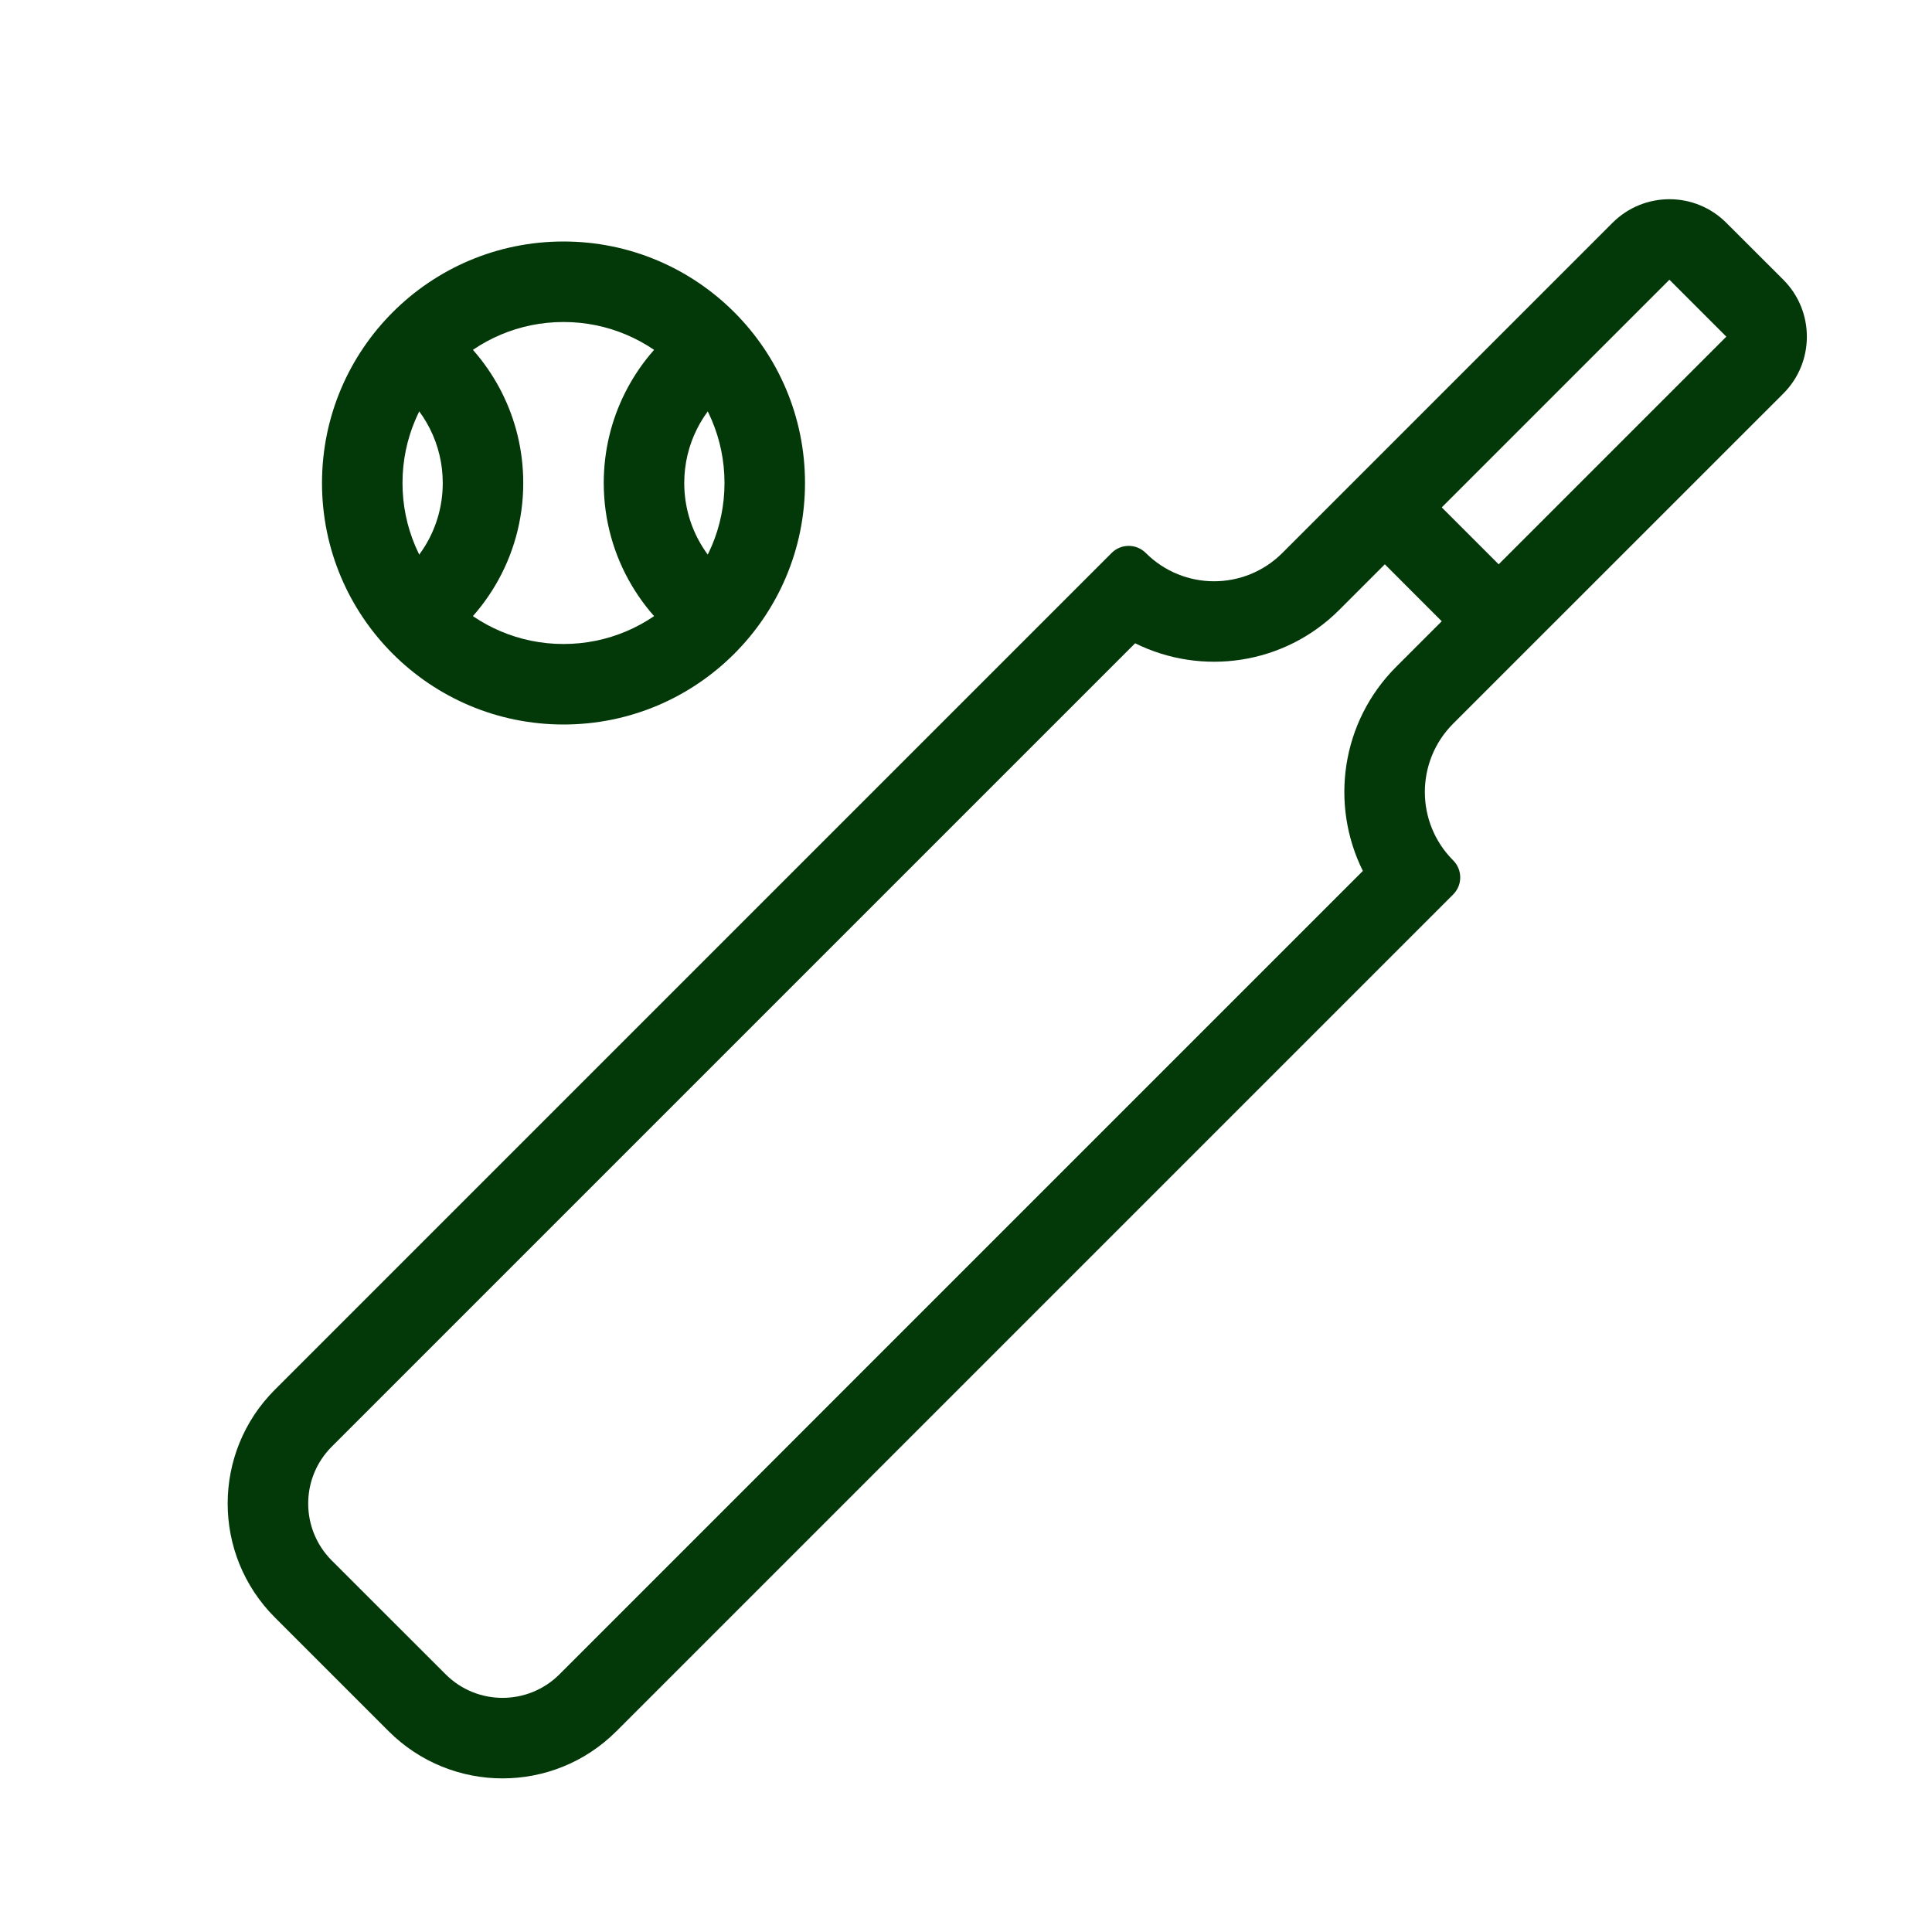 <svg width="24" height="24" viewBox="0 0 24 24" fill="none" xmlns="http://www.w3.org/2000/svg">
<g clip-path="url(#clip0_21_77)">
<g clip-path="url(#clip1_21_77)">
<path fill-rule="evenodd" clip-rule="evenodd" d="M7 8C8.105 8 9 7.105 9 6C9 4.895 8.105 4 7 4C5.895 4 5 4.895 5 6C5 7.105 5.895 8 7 8ZM7 9C8.657 9 10 7.657 10 6C10 4.343 8.657 3 7 3C5.343 3 4 4.343 4 6C4 7.657 5.343 9 7 9Z" fill="#033809"/>
<path fill-rule="evenodd" clip-rule="evenodd" d="M9.083 4.812C8.728 5.088 8.5 5.517 8.5 6C8.5 6.555 8.801 7.039 9.25 7.3L8.75 8.165C8.004 7.734 7.5 6.926 7.5 6C7.5 5.194 7.881 4.478 8.472 4.021L9.083 4.812Z" fill="#033809"/>
<path fill-rule="evenodd" clip-rule="evenodd" d="M4.917 4.812C5.272 5.088 5.5 5.517 5.5 6C5.5 6.555 5.199 7.039 4.75 7.3L5.25 8.165C5.996 7.734 6.5 6.926 6.5 6C6.5 5.194 6.119 4.478 5.528 4.021L4.917 4.812Z" fill="#033809"/>
<path fill-rule="evenodd" clip-rule="evenodd" d="M16.93 10.819C16.52 9.996 16.658 8.969 17.344 8.283L21.445 4.182L20.738 3.475L16.637 7.576C15.951 8.262 14.925 8.4 14.101 7.991L4.121 17.971C3.731 18.361 3.731 18.994 4.121 19.385L5.536 20.799C5.926 21.189 6.559 21.189 6.95 20.799L16.93 10.819ZM14.233 6.869C14.116 6.752 13.926 6.752 13.809 6.869L3.414 17.264C2.633 18.044 2.633 19.311 3.414 20.092L4.828 21.506C5.61 22.287 6.876 22.287 7.657 21.506L18.051 11.112C18.169 10.995 18.169 10.805 18.051 10.687C17.583 10.219 17.583 9.459 18.051 8.99L22.153 4.889C22.543 4.499 22.543 3.865 22.153 3.475L21.445 2.768C21.055 2.377 20.422 2.377 20.031 2.768L15.93 6.869C15.461 7.338 14.702 7.338 14.233 6.869Z" fill="#033809"/>
<path fill-rule="evenodd" clip-rule="evenodd" d="M18.263 8.071L16.849 6.656L17.556 5.949L18.97 7.363L18.263 8.071Z" fill="#033809"/>
</g>
</g>
<defs>
<clipPath id="clip0_21_77">
<rect width="24" height="24" fill="white"/>
</clipPath>
<clipPath id="clip1_21_77">
<rect width="24" height="24" fill="white"/>
</clipPath>
</defs>
</svg>
